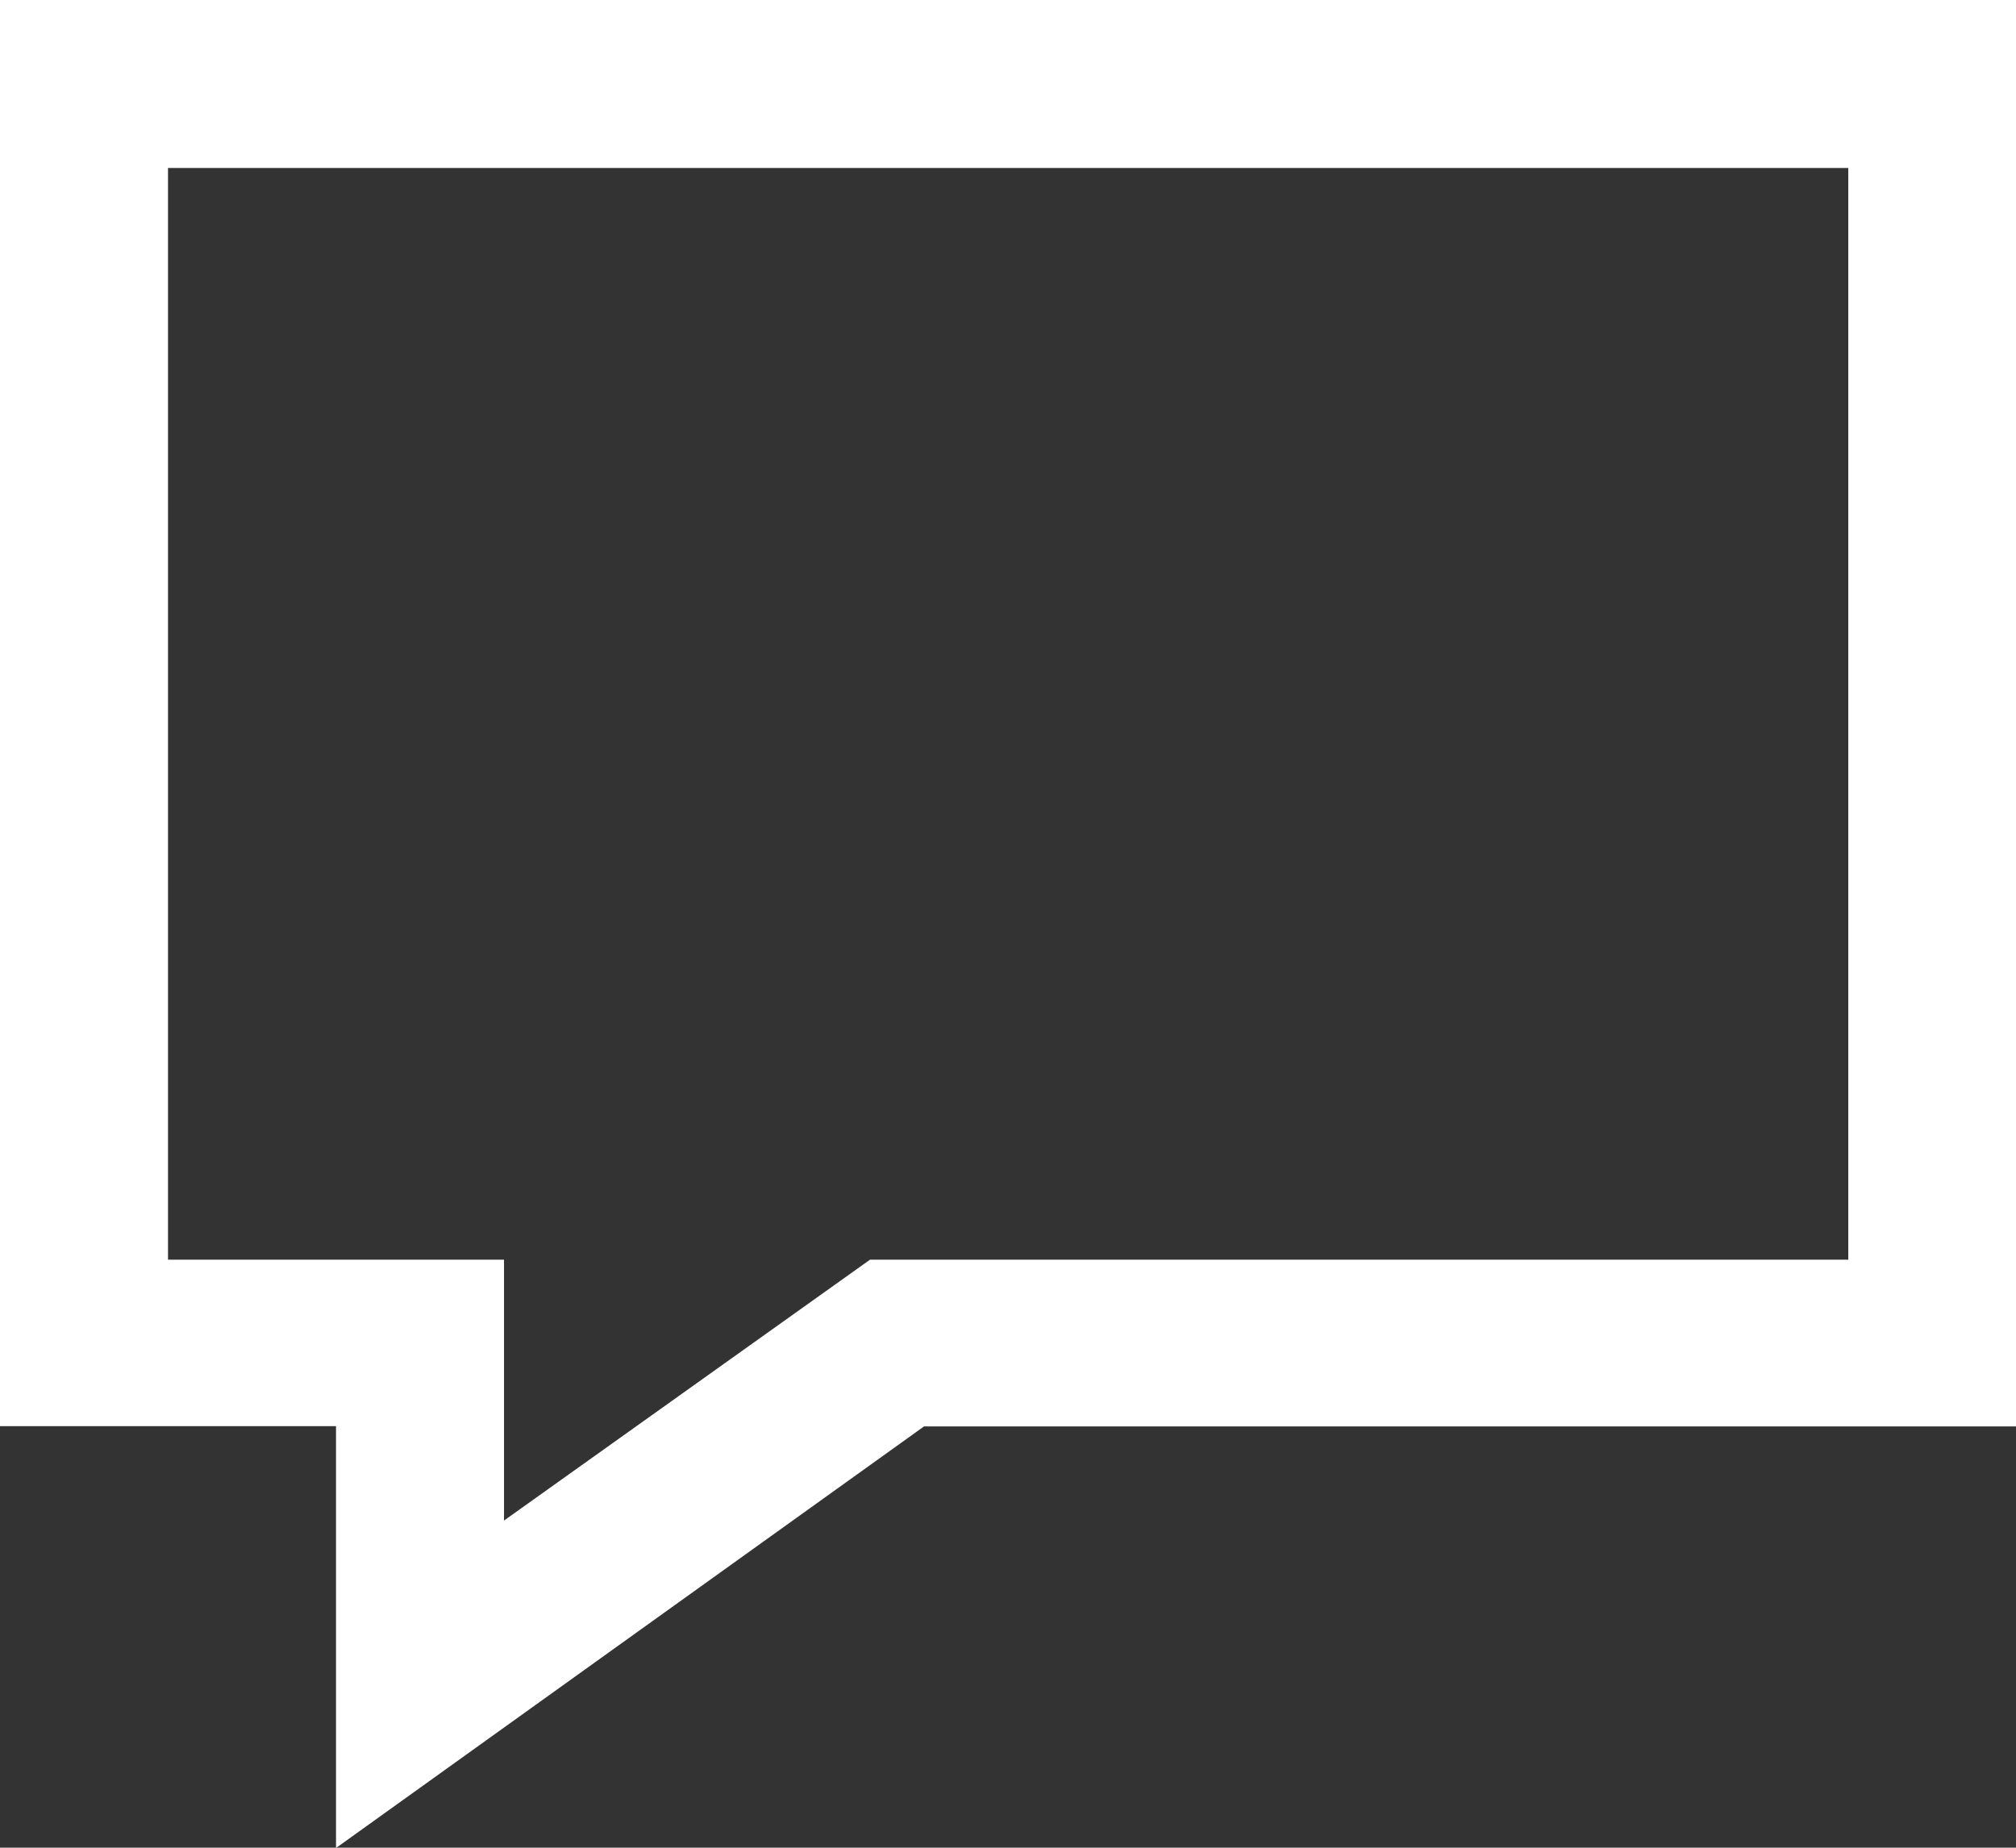 <svg xmlns="http://www.w3.org/2000/svg" xml:space="preserve" width="29.123" height="26.695">
  <rect width="100%" height="100%" fill="#333333" stroke="none"/>
  <path fill="#FFF" d="M26.7 2.427V18.2H12.568l-5.287 3.769V18.2H2.427V2.427H26.7zM29.123 0H0v20.605h4.854V26.7l8.494-6.091h15.775V0z"/>
</svg>
